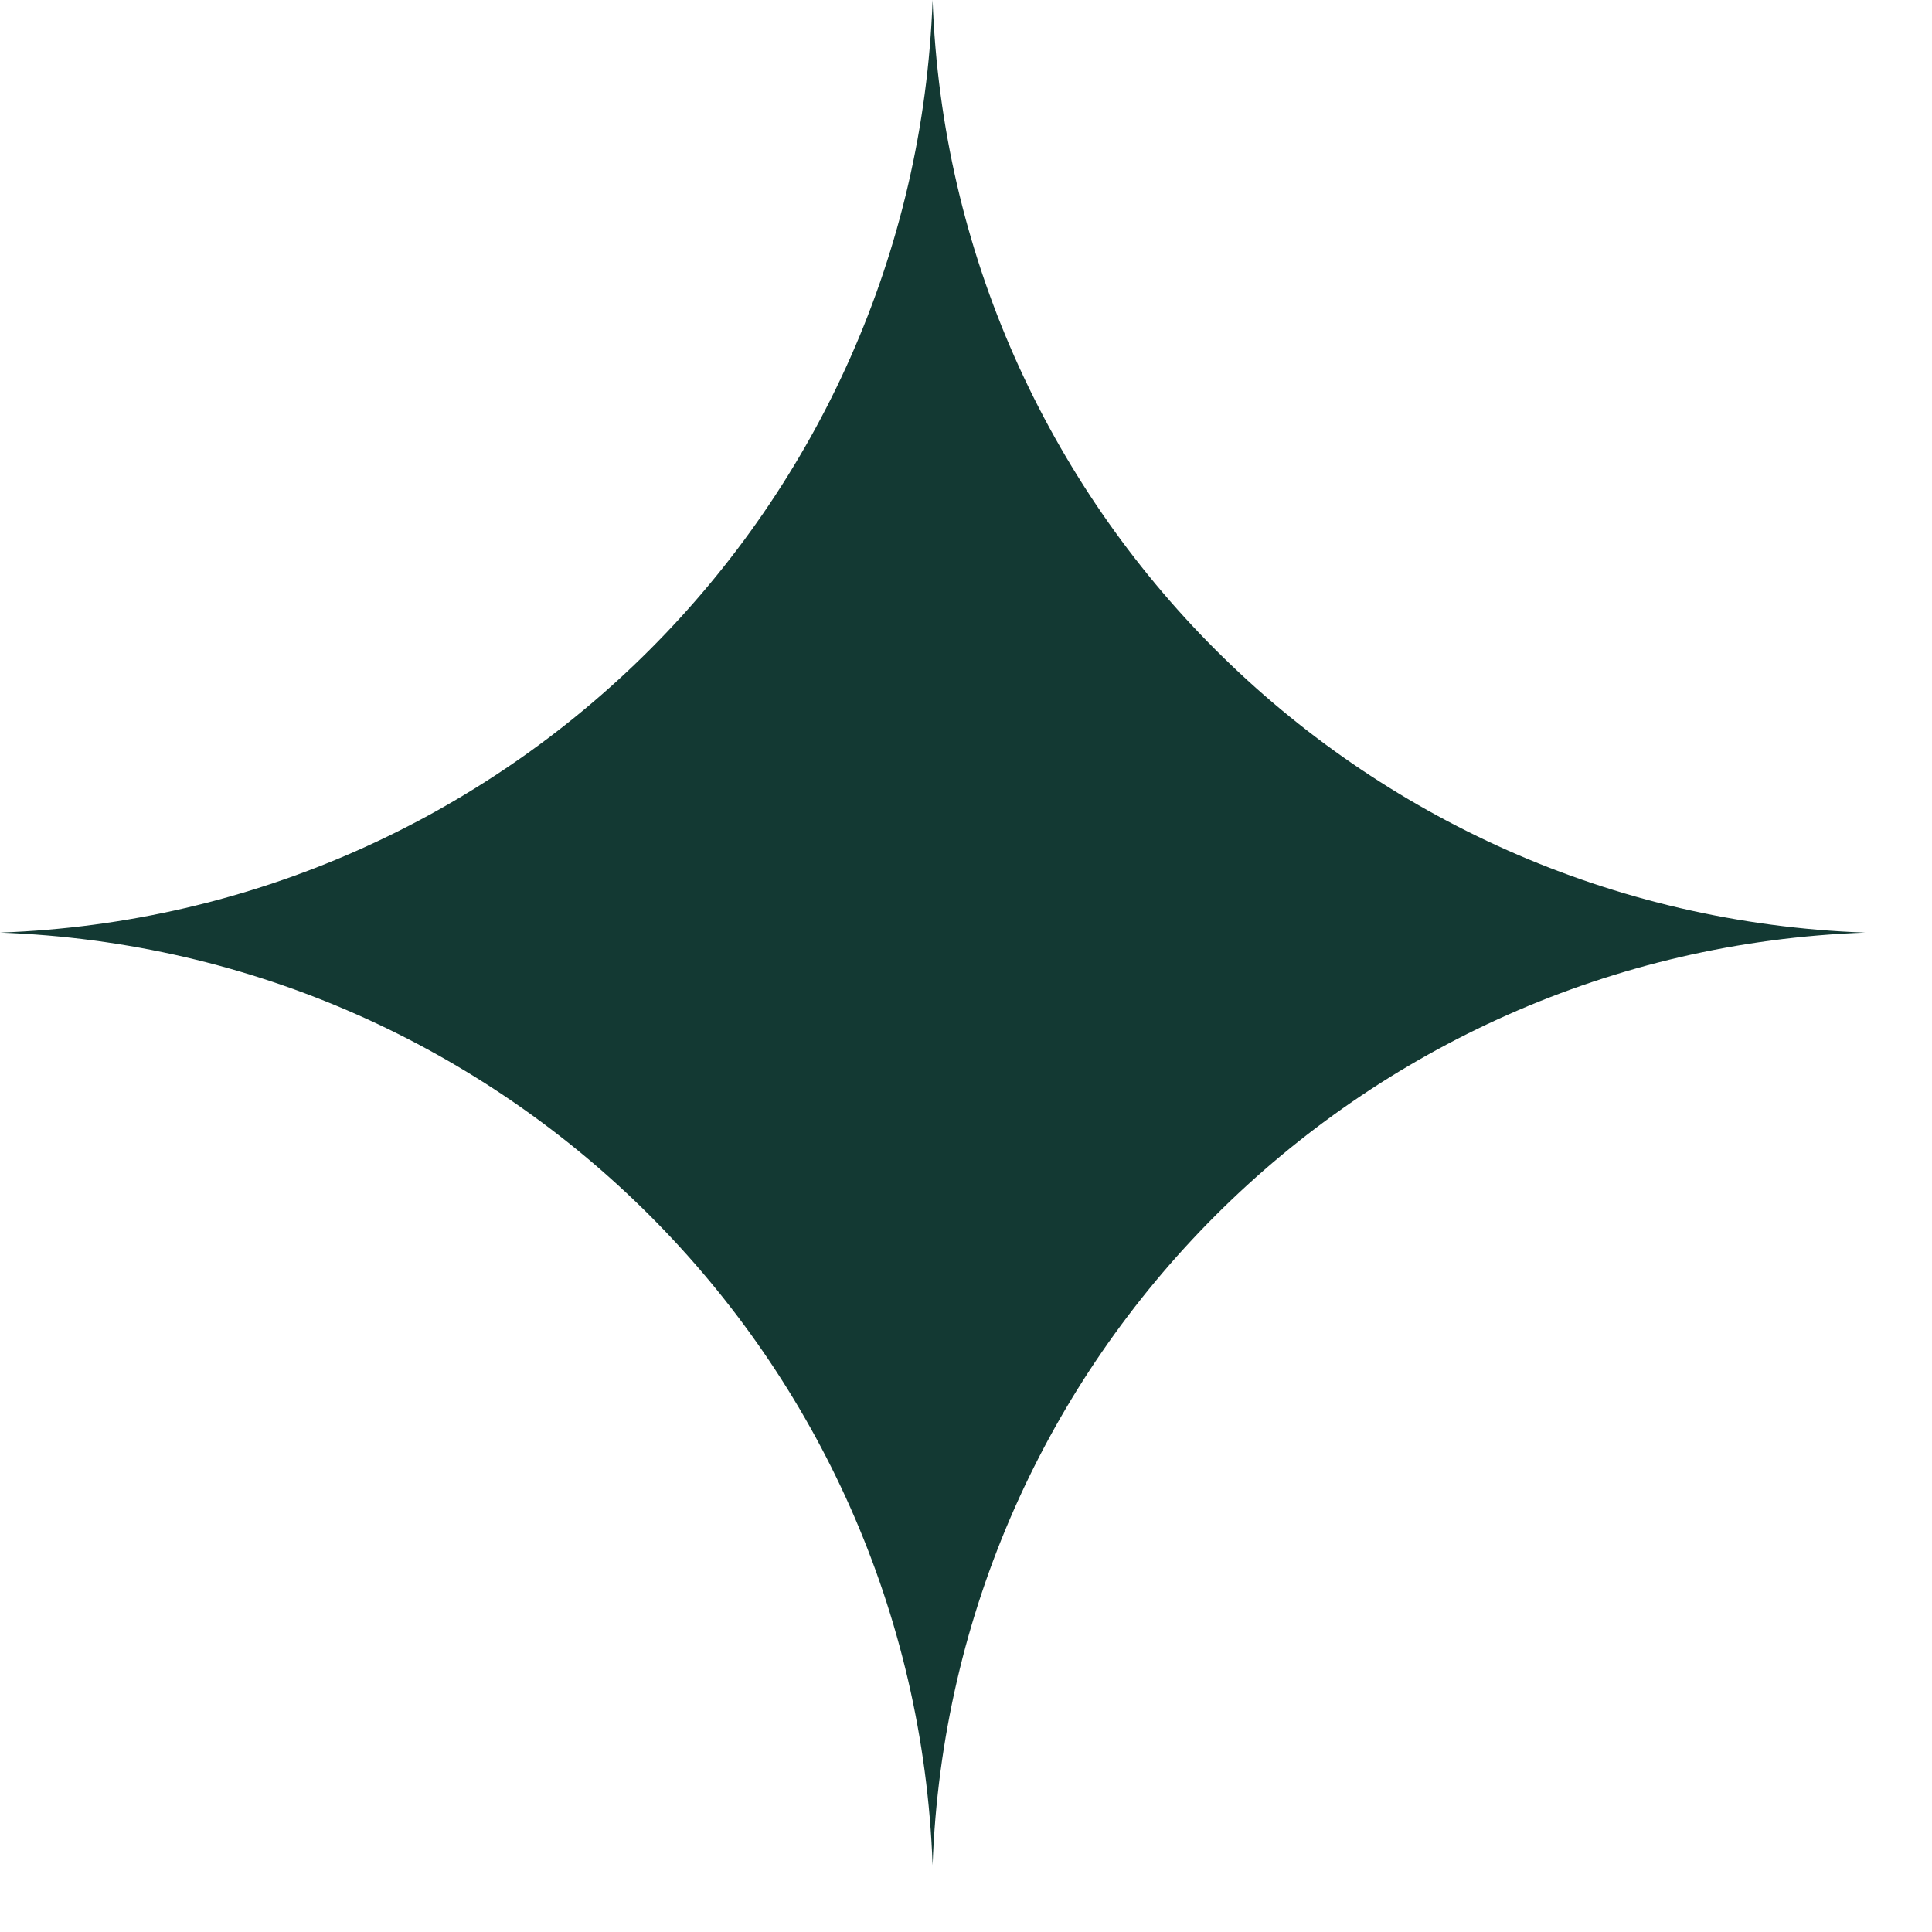 <?xml version="1.0" encoding="utf-8"?>
<svg xmlns="http://www.w3.org/2000/svg" fill="none" height="100%" overflow="visible" preserveAspectRatio="none" style="display: block;" viewBox="0 0 28 28" width="100%">
<path d="M13.516 0C13.78 7.353 19.679 13.252 27.032 13.516C19.679 13.78 13.78 19.679 13.516 27.032C13.252 19.679 7.353 13.78 0 13.516C7.353 13.252 13.252 7.353 13.516 0Z" fill="#133933" id="star"/>
</svg>